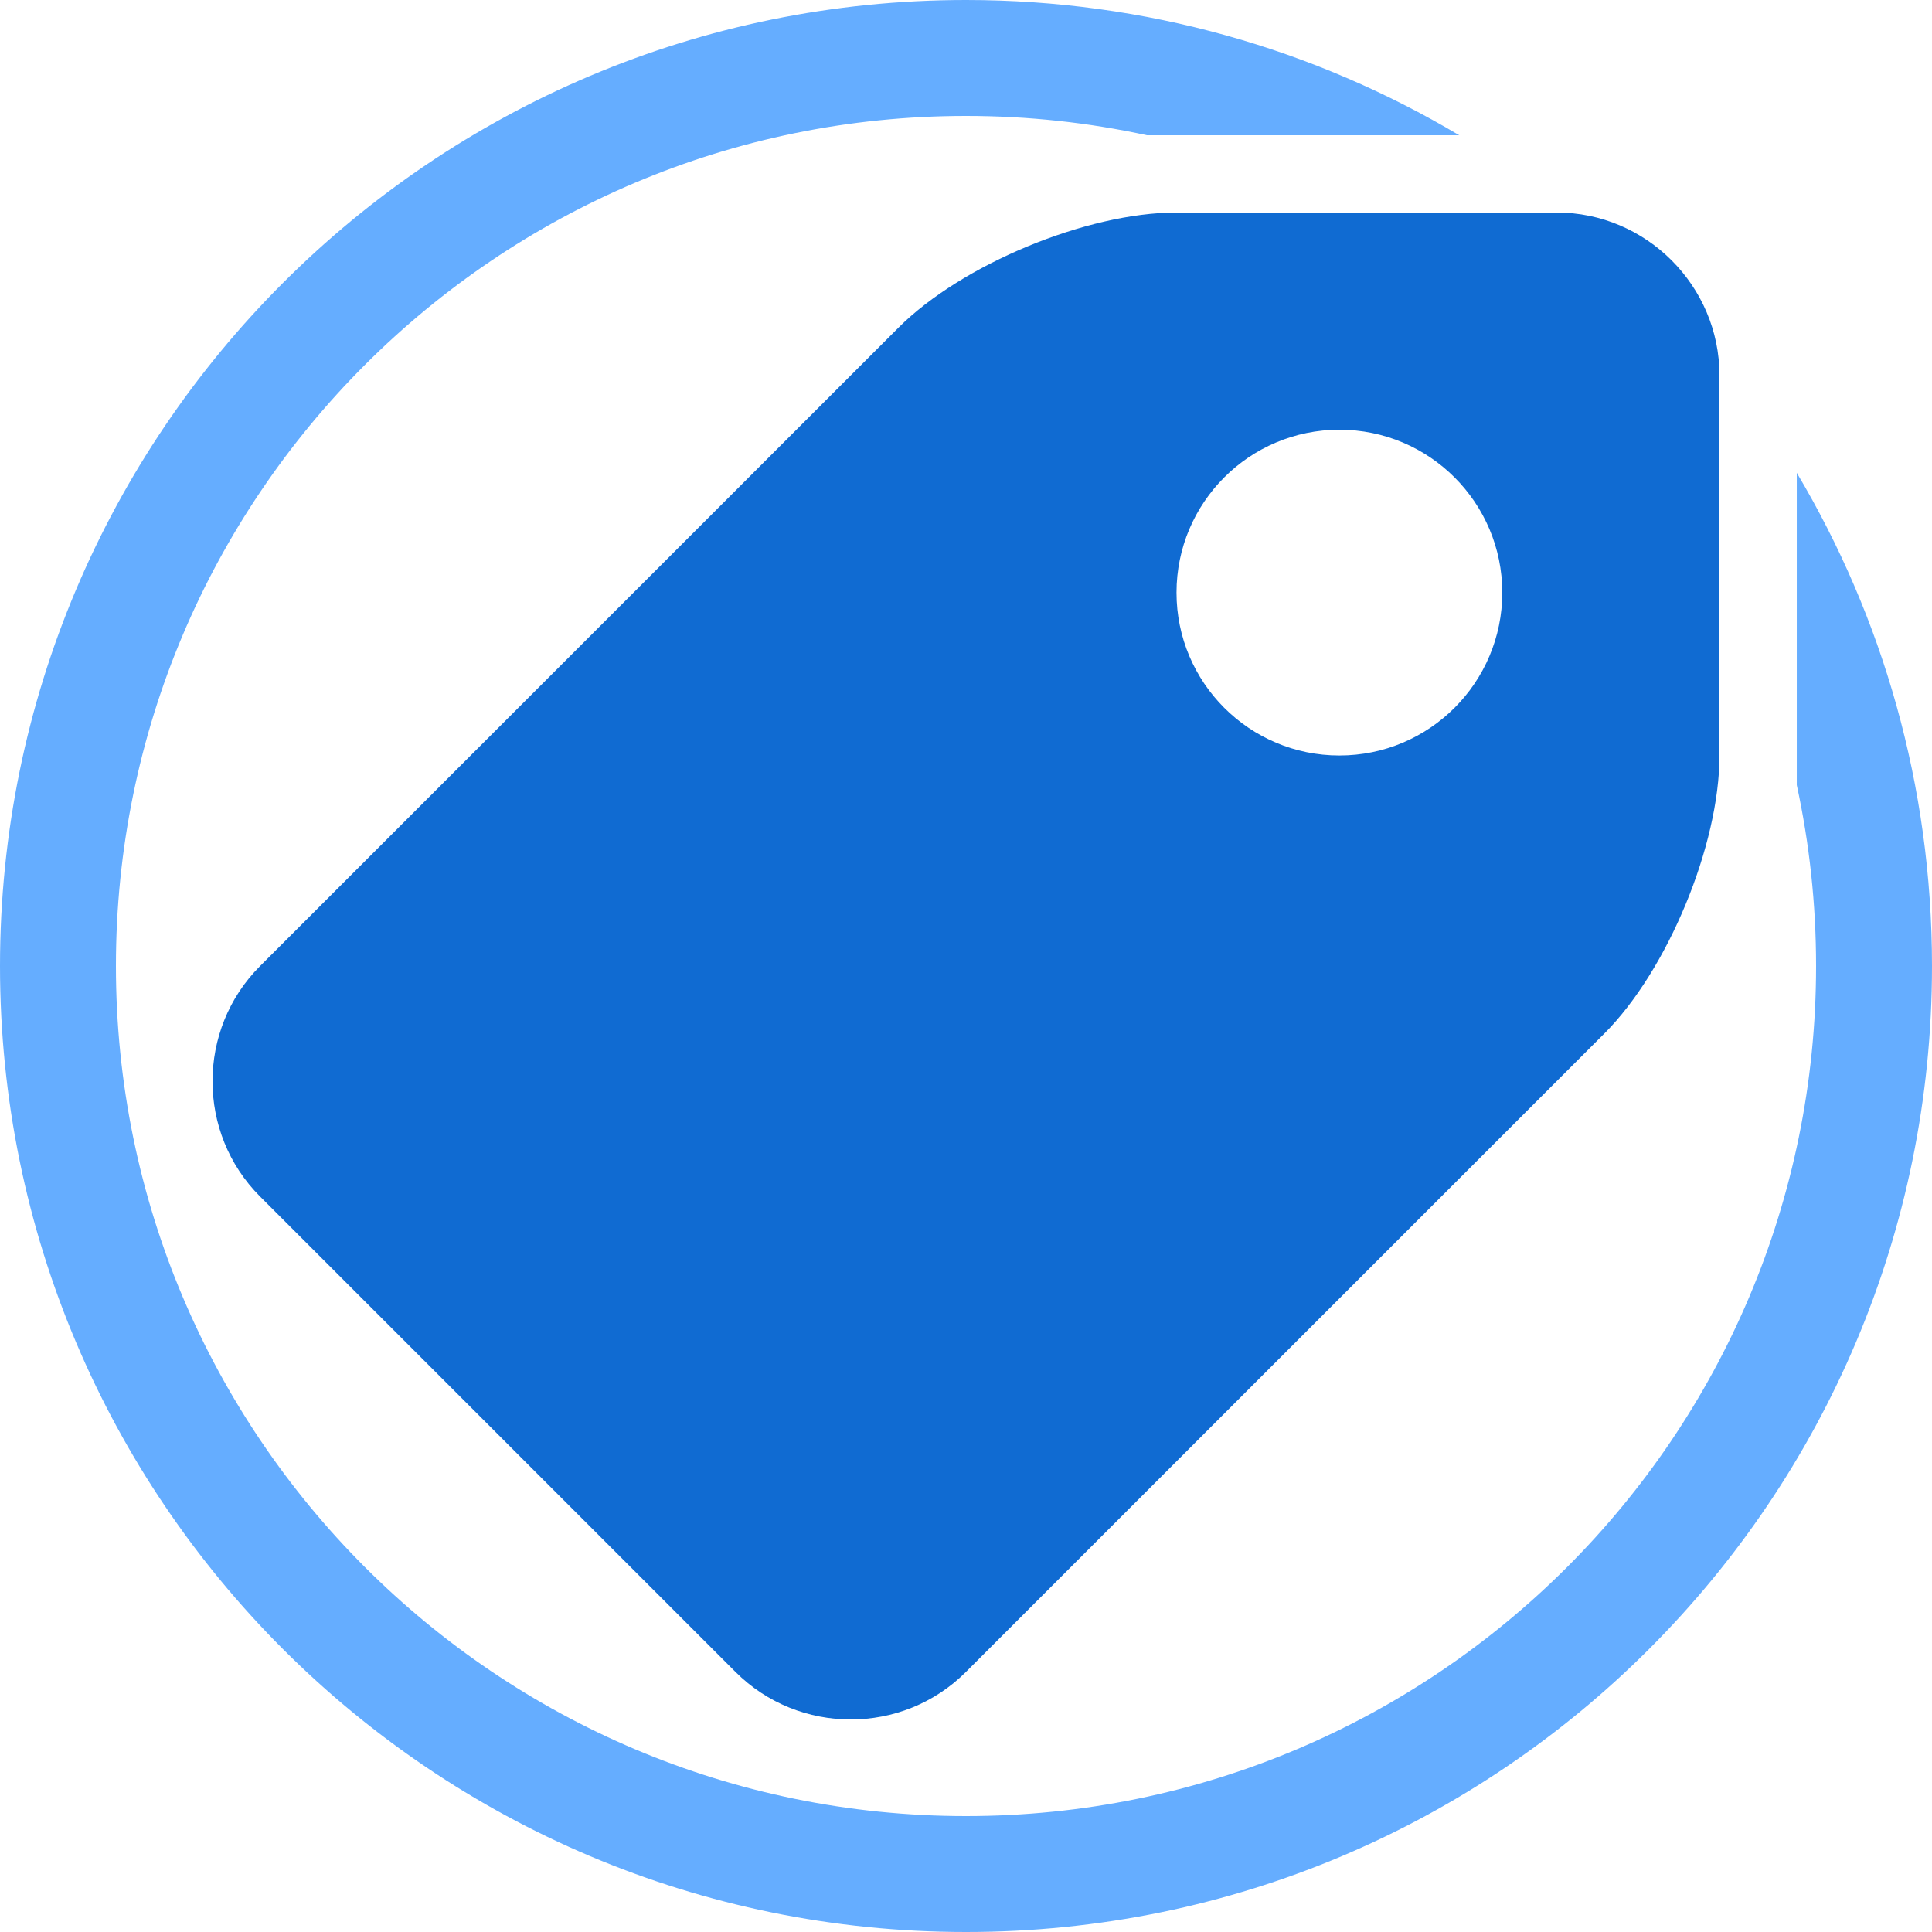<?xml version="1.0" encoding="UTF-8"?>
<svg width="100px" height="100px" viewBox="0 0 100 100" version="1.1" xmlns="http://www.w3.org/2000/svg" xmlns:xlink="http://www.w3.org/1999/xlink">
    <title>r3</title>
    <g id="r3" stroke="none" stroke-width="1" fill="none" fill-rule="evenodd">
        <path d="M50,0 C59.326,0 68.056,2.553 75.528,6.999 L59.37,7 C56.351,6.345 53.216,6 50,6 C25.699,6 6,25.699 6,50 C6,74.301 25.699,94 50,94 C74.301,94 94,74.301 94,50 C94,46.786 93.655,43.653 93.001,40.635 L93.001,24.473 C97.447,31.945 100,40.674 100,50 C100,77.614 77.614,100 50,100 C22.386,100 0,77.614 0,50 C0,22.386 22.386,0 50,0 Z" id="形状结合" fill="#65ADFF"></path>
        <g id="标签" transform="translate(11, 11)" fill="#106BD2" fill-rule="nonzero">
            <path d="M69.569,0 L49.896,0 C45.258,0 38.782,2.683 35.503,5.962 L2.459,39.005 C-0.82,42.284 -0.82,47.65 2.459,50.929 L27.071,75.541 C30.35,78.82 35.716,78.82 38.995,75.541 L72.038,42.498 C75.317,39.219 78,32.742 78,28.104 L78,8.431 C78,3.794 74.206,0 69.569,0 L69.569,0 Z M58.327,28.104 C53.67,28.104 49.896,24.33 49.896,19.673 C49.896,15.017 53.67,11.242 58.327,11.242 C62.983,11.242 66.758,15.017 66.758,19.673 C66.758,24.33 62.983,28.104 58.327,28.104 L58.327,28.104 Z" id="形状"></path>
        </g>
    </g>
</svg>